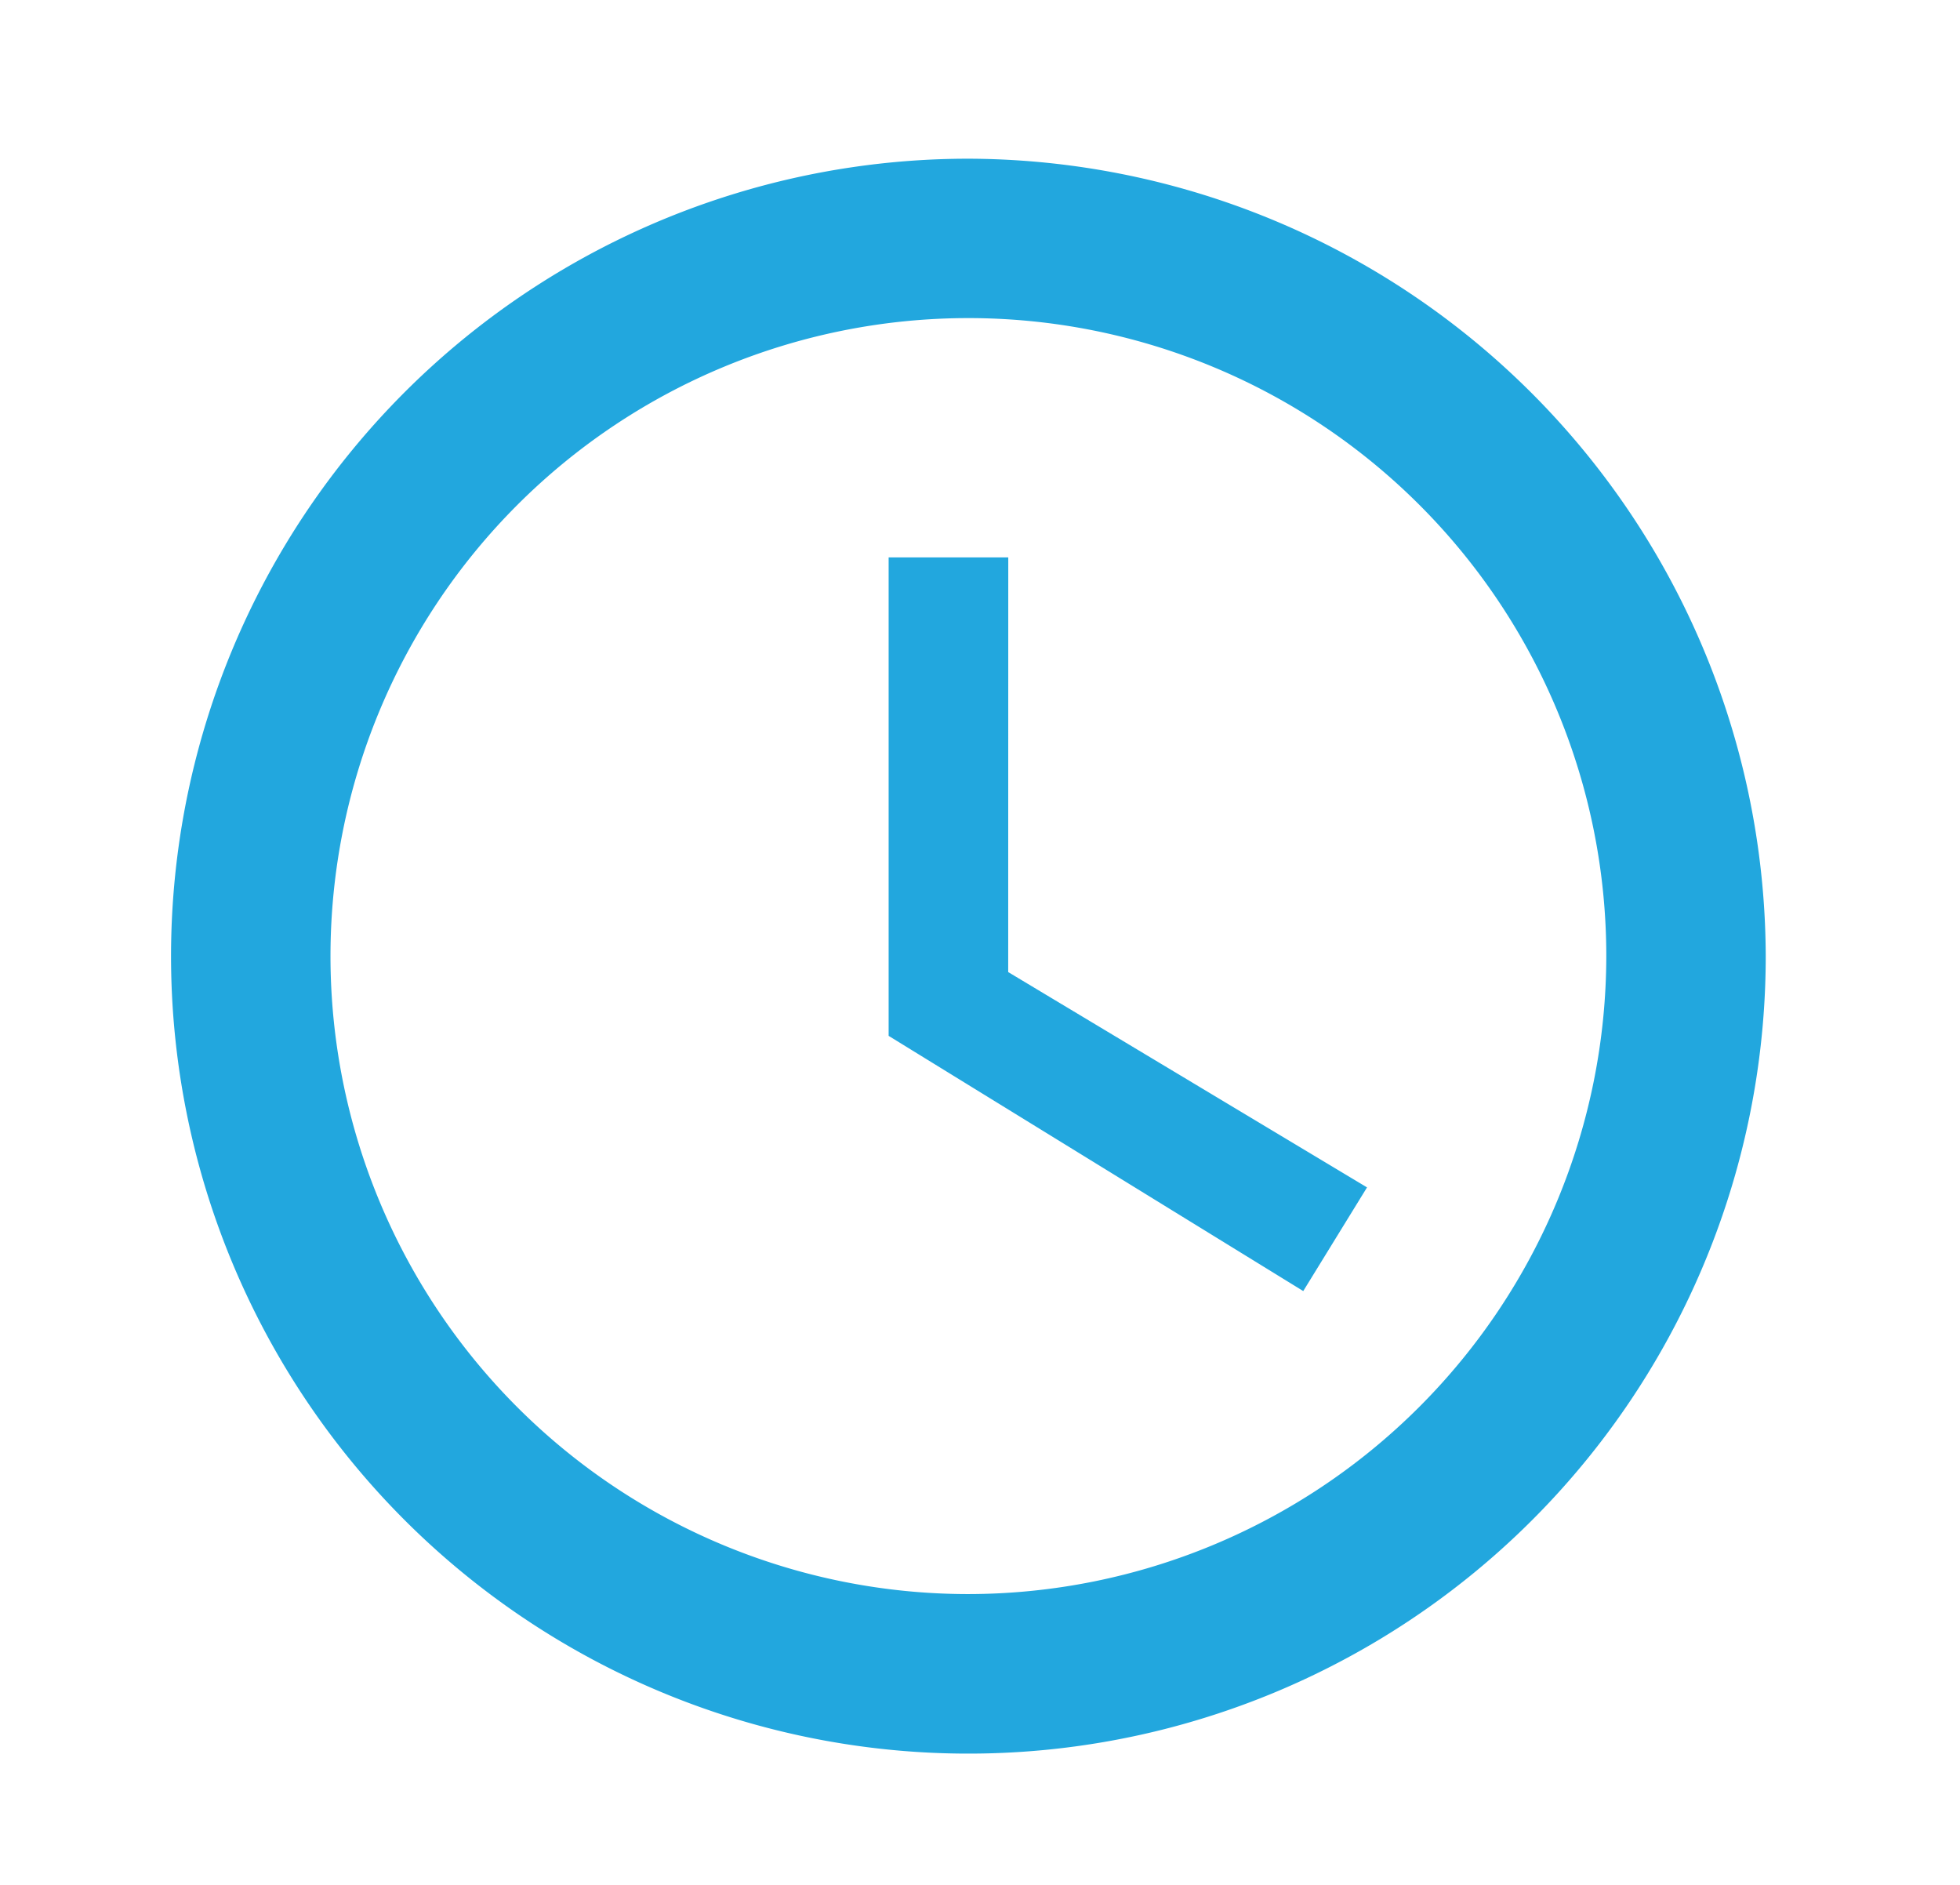 <svg xmlns="http://www.w3.org/2000/svg" width="26" height="25" viewBox="0 0 26 25"><defs><style>.a{fill:none;}.b{fill:#22a7de;}</style></defs><g transform="translate(0.154 -0.01)"><rect class="a" width="26" height="25" transform="translate(-0.154 0.01)"/><g transform="translate(2.115 2.115)"><path class="b" d="M12.577,2A10.577,10.577,0,1,0,23.154,12.577,10.608,10.608,0,0,0,12.577,2Zm0,19.038a8.462,8.462,0,1,1,8.462-8.462A8.473,8.473,0,0,1,12.577,21.038Zm.529-13.75H11.519v6.346l5.5,3.385.846-1.375-4.76-2.856Z" transform="translate(-2 -2)"/></g></g></svg>